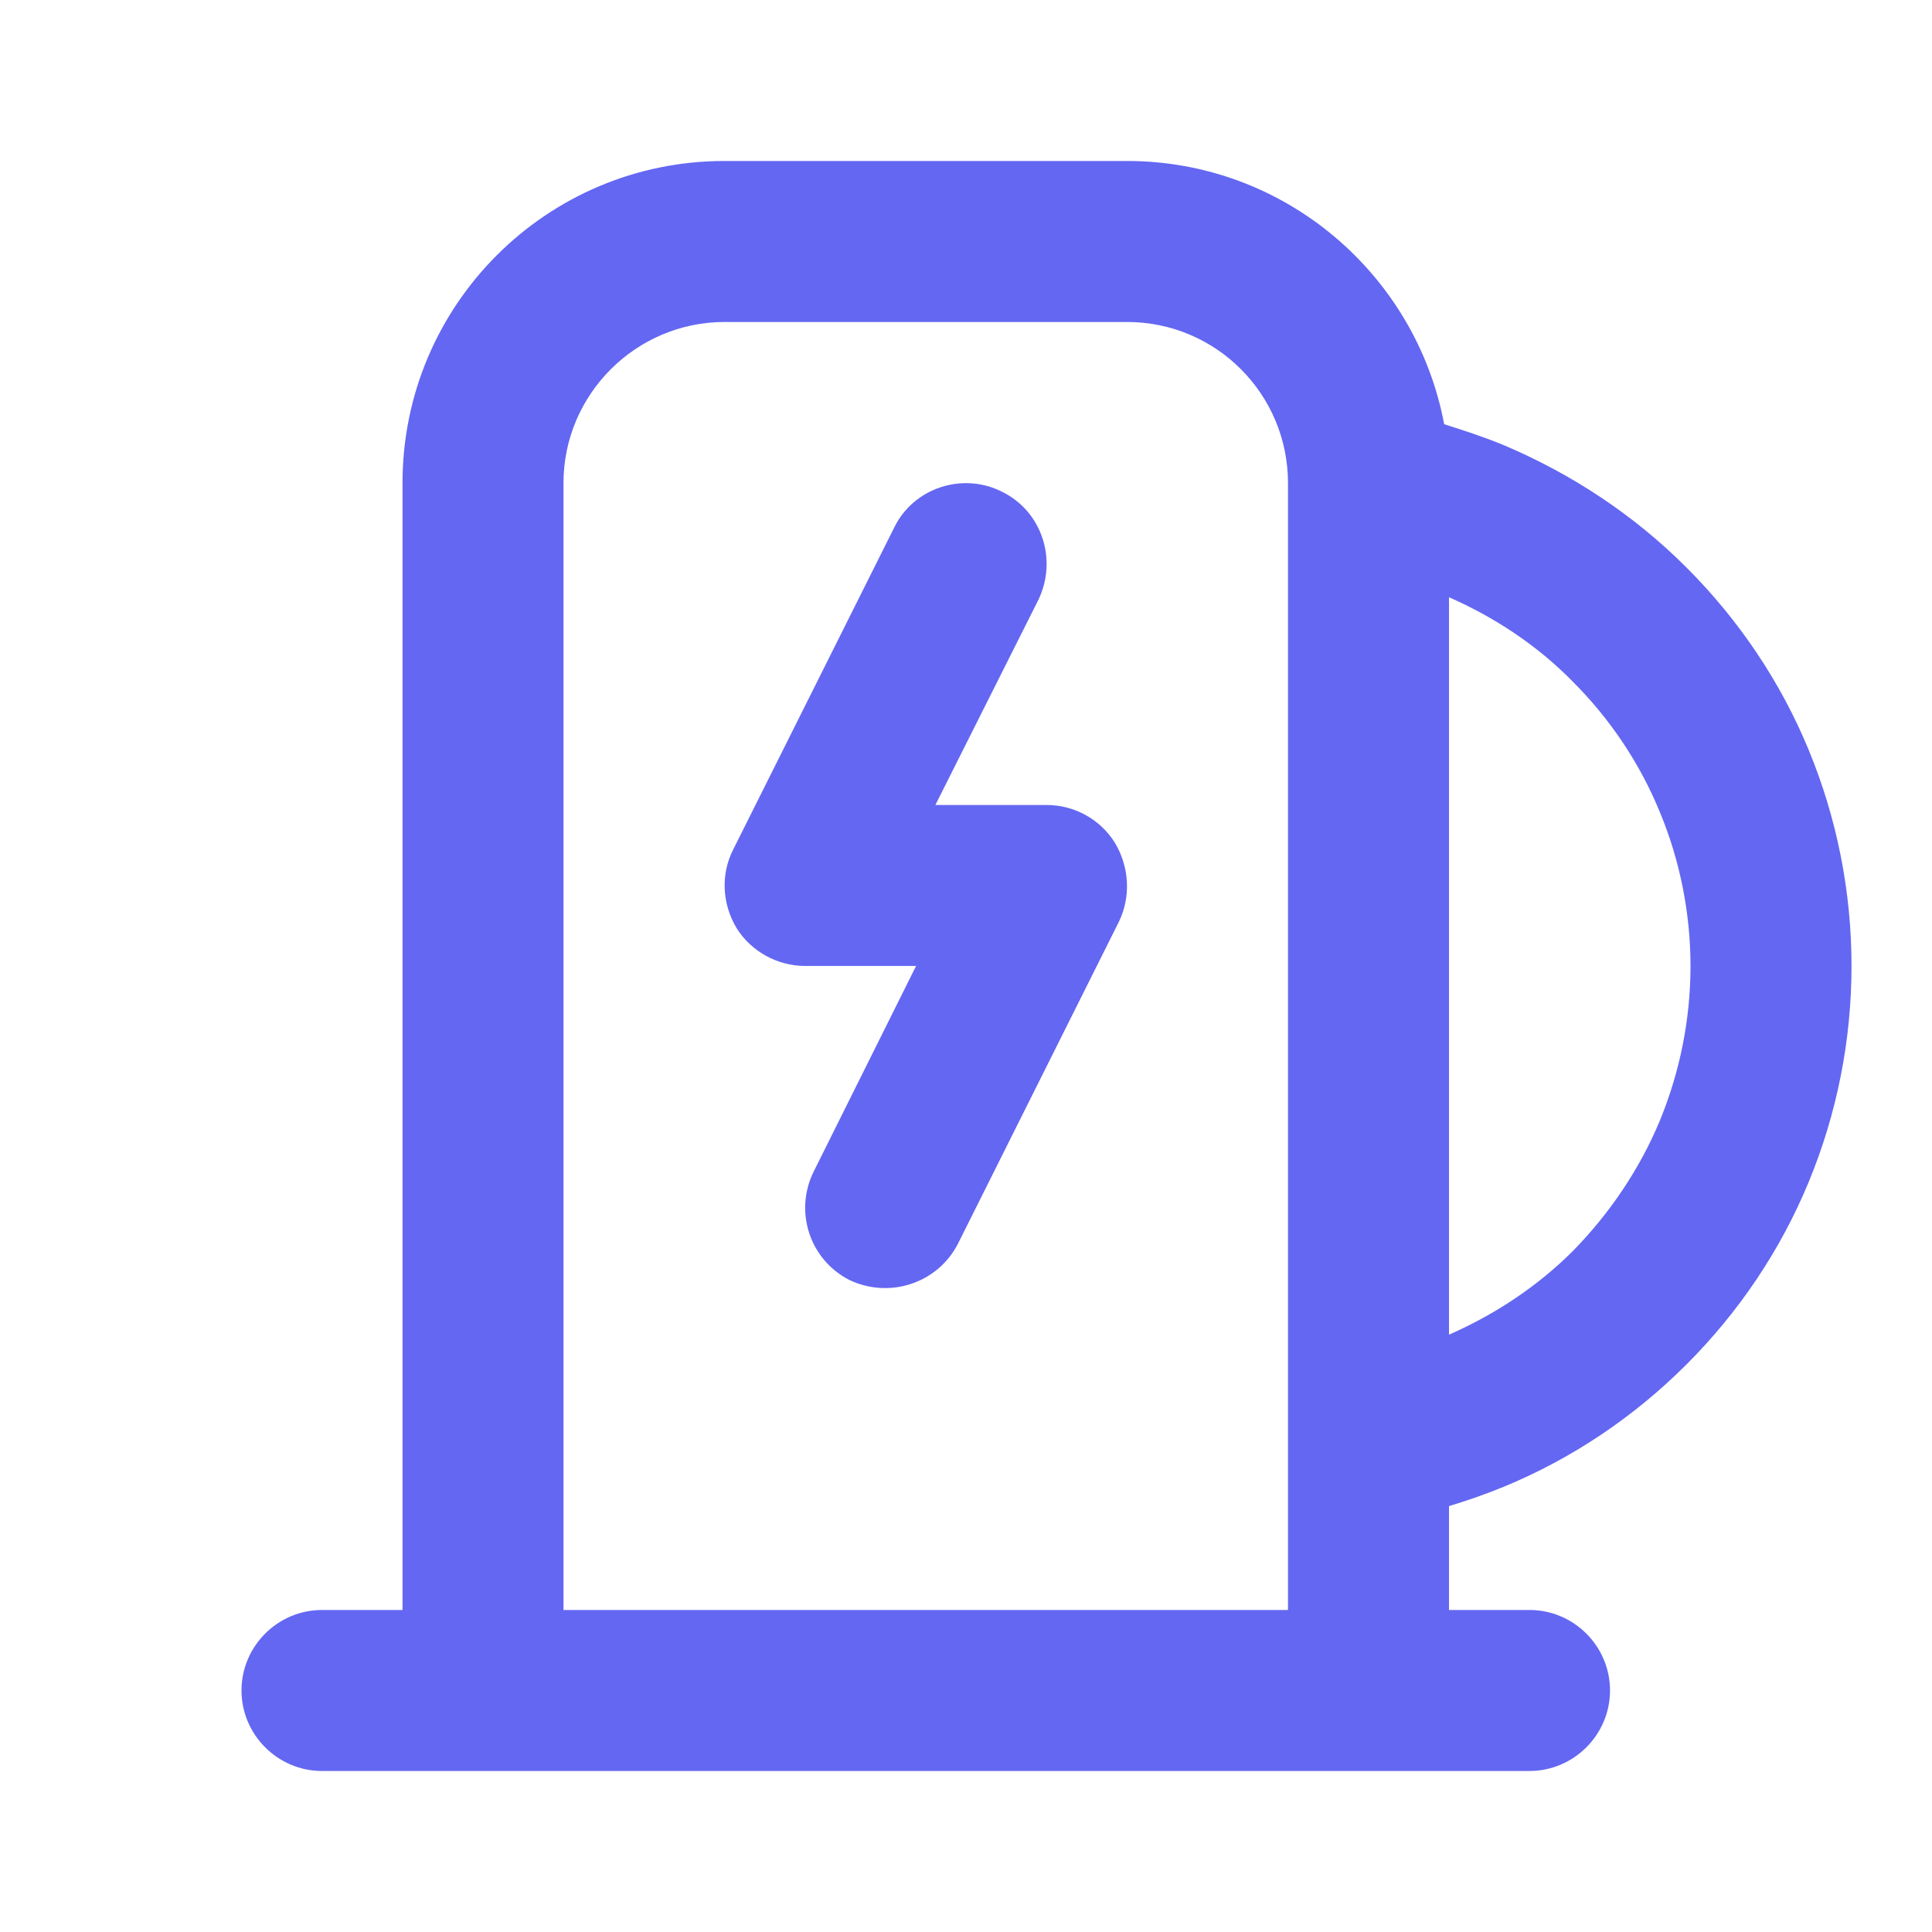 <svg width="50" height="50" viewBox="0 0 50 50" fill="none" xmlns="http://www.w3.org/2000/svg">
<path fill-rule="evenodd" clip-rule="evenodd" d="M39.583 45.833H8.333C7.188 45.833 6.25 44.895 6.25 43.749C6.25 42.603 7.188 41.666 8.333 41.666H10.417V12.499C10.417 7.895 14.146 4.166 18.75 4.166H29.167C33.25 4.166 36.646 7.103 37.375 10.978C37.896 11.145 38.416 11.312 38.916 11.52C40.687 12.27 42.292 13.332 43.646 14.687C45 16.041 46.083 17.645 46.812 19.416C47.542 21.187 47.917 23.083 47.917 24.999C47.917 26.916 47.542 28.812 46.812 30.582C46.083 32.353 45 33.958 43.646 35.312C42.292 36.666 40.687 37.749 38.916 38.478C38.458 38.666 37.979 38.833 37.5 38.978V41.666H39.583C40.729 41.666 41.667 42.603 41.667 43.749C41.667 44.895 40.729 45.833 39.583 45.833ZM33.333 12.499C33.333 10.208 31.479 8.333 29.167 8.333H18.75C16.458 8.333 14.583 10.208 14.583 12.499V41.666H33.333V12.499ZM37.5 34.541C38.688 34.02 39.791 33.291 40.708 32.374C41.666 31.395 42.438 30.249 42.958 28.999C43.479 27.728 43.75 26.374 43.75 24.999C43.75 23.645 43.479 22.27 42.958 21.02C42.438 19.749 41.666 18.604 40.708 17.645C39.791 16.708 38.688 15.978 37.5 15.457V34.541ZM25.937 12.729C26.958 13.229 27.375 14.478 26.875 15.52L24.208 20.833H27.083C27.812 20.833 28.479 21.208 28.854 21.812C29.229 22.437 29.271 23.208 28.958 23.853L24.792 32.187C24.271 33.208 23.021 33.624 21.979 33.124C20.958 32.603 20.542 31.353 21.062 30.312L23.708 24.999H20.833C20.125 24.999 19.438 24.624 19.063 24.02C18.688 23.395 18.646 22.624 18.979 21.978L23.146 13.645C23.646 12.624 24.917 12.208 25.937 12.729Z" fill="#6467F2"/>
</svg>
